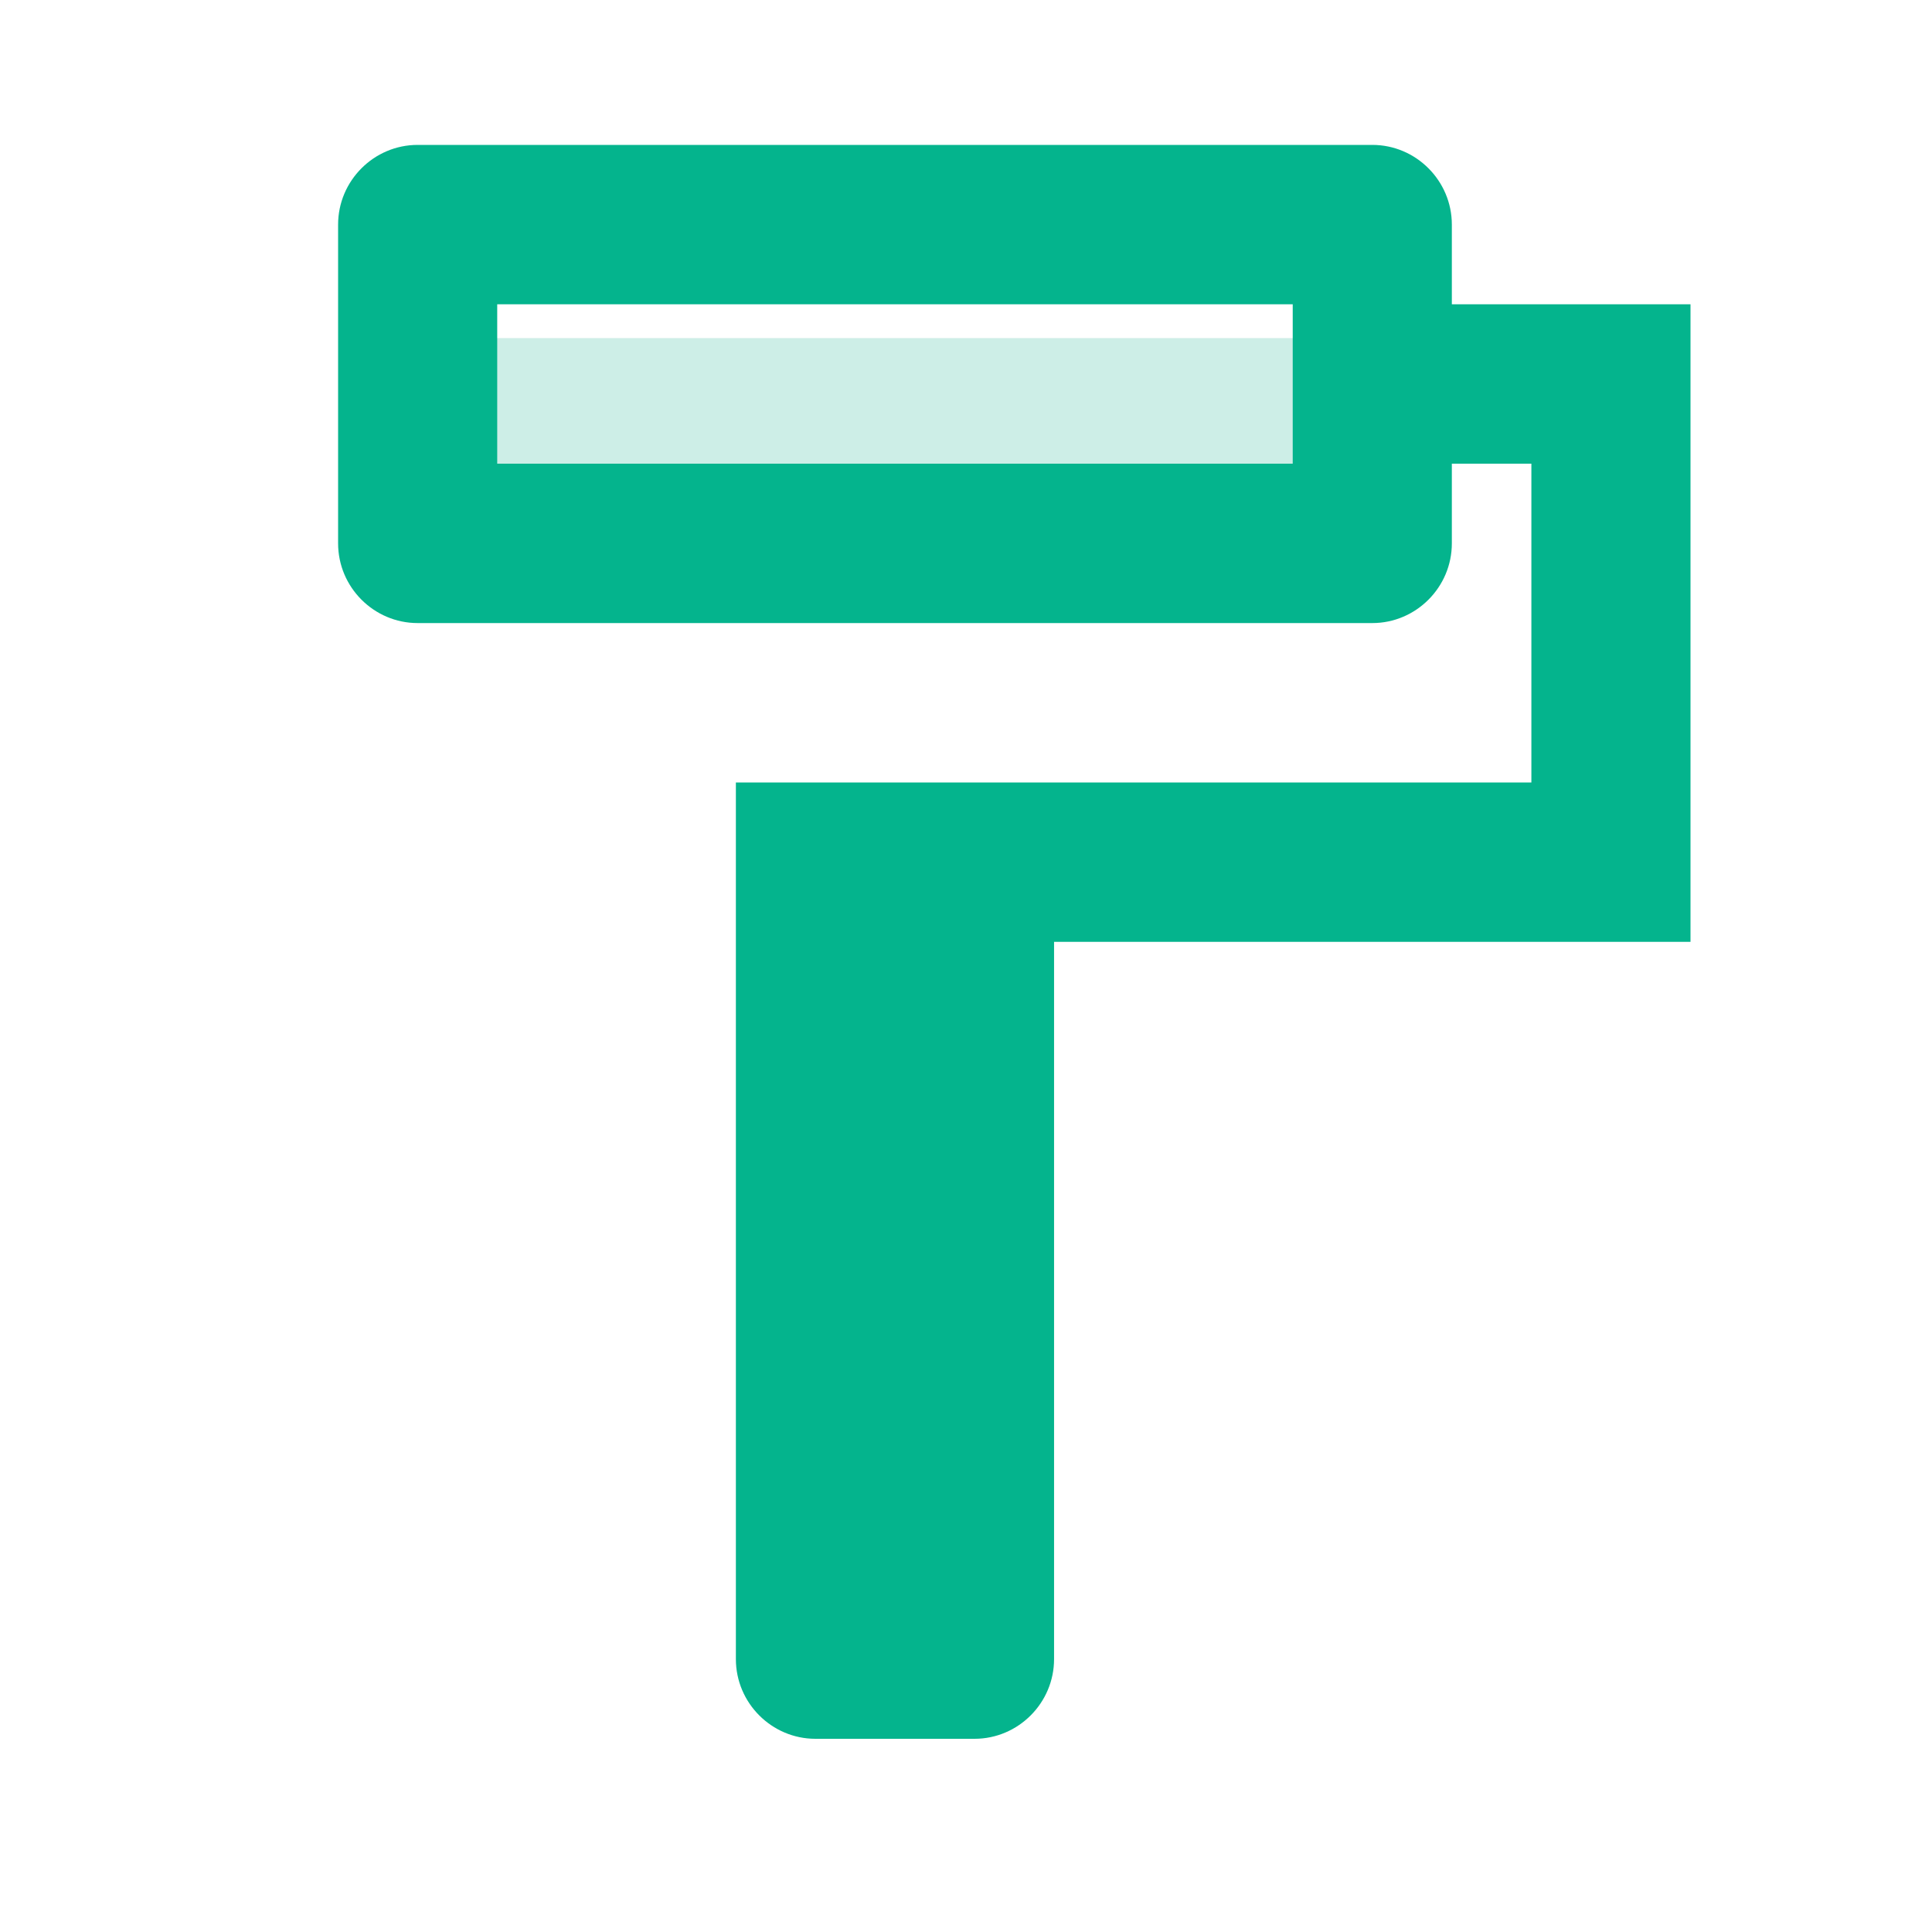 <?xml version="1.0" encoding="UTF-8"?>
<svg width="36px" height="36px" viewBox="0 0 36 36" version="1.1" xmlns="http://www.w3.org/2000/svg" xmlns:xlink="http://www.w3.org/1999/xlink">
    <!-- Generator: Sketch 53.2 (72643) - https://sketchapp.com -->
    <title>Great seriveces</title>
    <desc>Created with Sketch.</desc>
    <g id="Page-1" stroke="none" stroke-width="1" fill="none" fill-rule="evenodd">
        <g id="Homecare-site" transform="translate(-788, -1476)">
            <g id="twotone-format_paint-24px" transform="translate(788, 1476)">
                <polygon id="Path" points="0 0 36 0 36 36 0 36"></polygon>
                <polygon id="Path" fill="#CDEEE7" fill-rule="nonzero" points="9 6.3 24.3 6.3 24.3 9 9 9"></polygon>
                <path d="M25.571,2.7 L7.782,2.7 C6.967,2.7 6.3,3.368 6.3,4.185 L6.3,10.125 C6.3,10.942 6.967,11.61 7.782,11.61 L25.571,11.61 C26.386,11.61 27.053,10.942 27.053,10.125 L27.053,8.64 L28.535,8.64 L28.535,14.58 L13.712,14.58 L13.712,30.915 C13.712,31.732 14.379,32.4 15.194,32.4 L18.159,32.4 C18.974,32.4 19.641,31.732 19.641,30.915 L19.641,17.55 L31.5,17.55 L31.5,5.67 L27.053,5.67 L27.053,4.185 C27.053,3.368 26.386,2.7 25.571,2.7 Z M24.088,8.64 L9.265,8.64 L9.265,5.67 L24.088,5.67 L24.088,8.64 Z" id="Shape" fill="#04B48D" fill-rule="nonzero"></path>
            </g>
        </g>
    </g>
</svg>